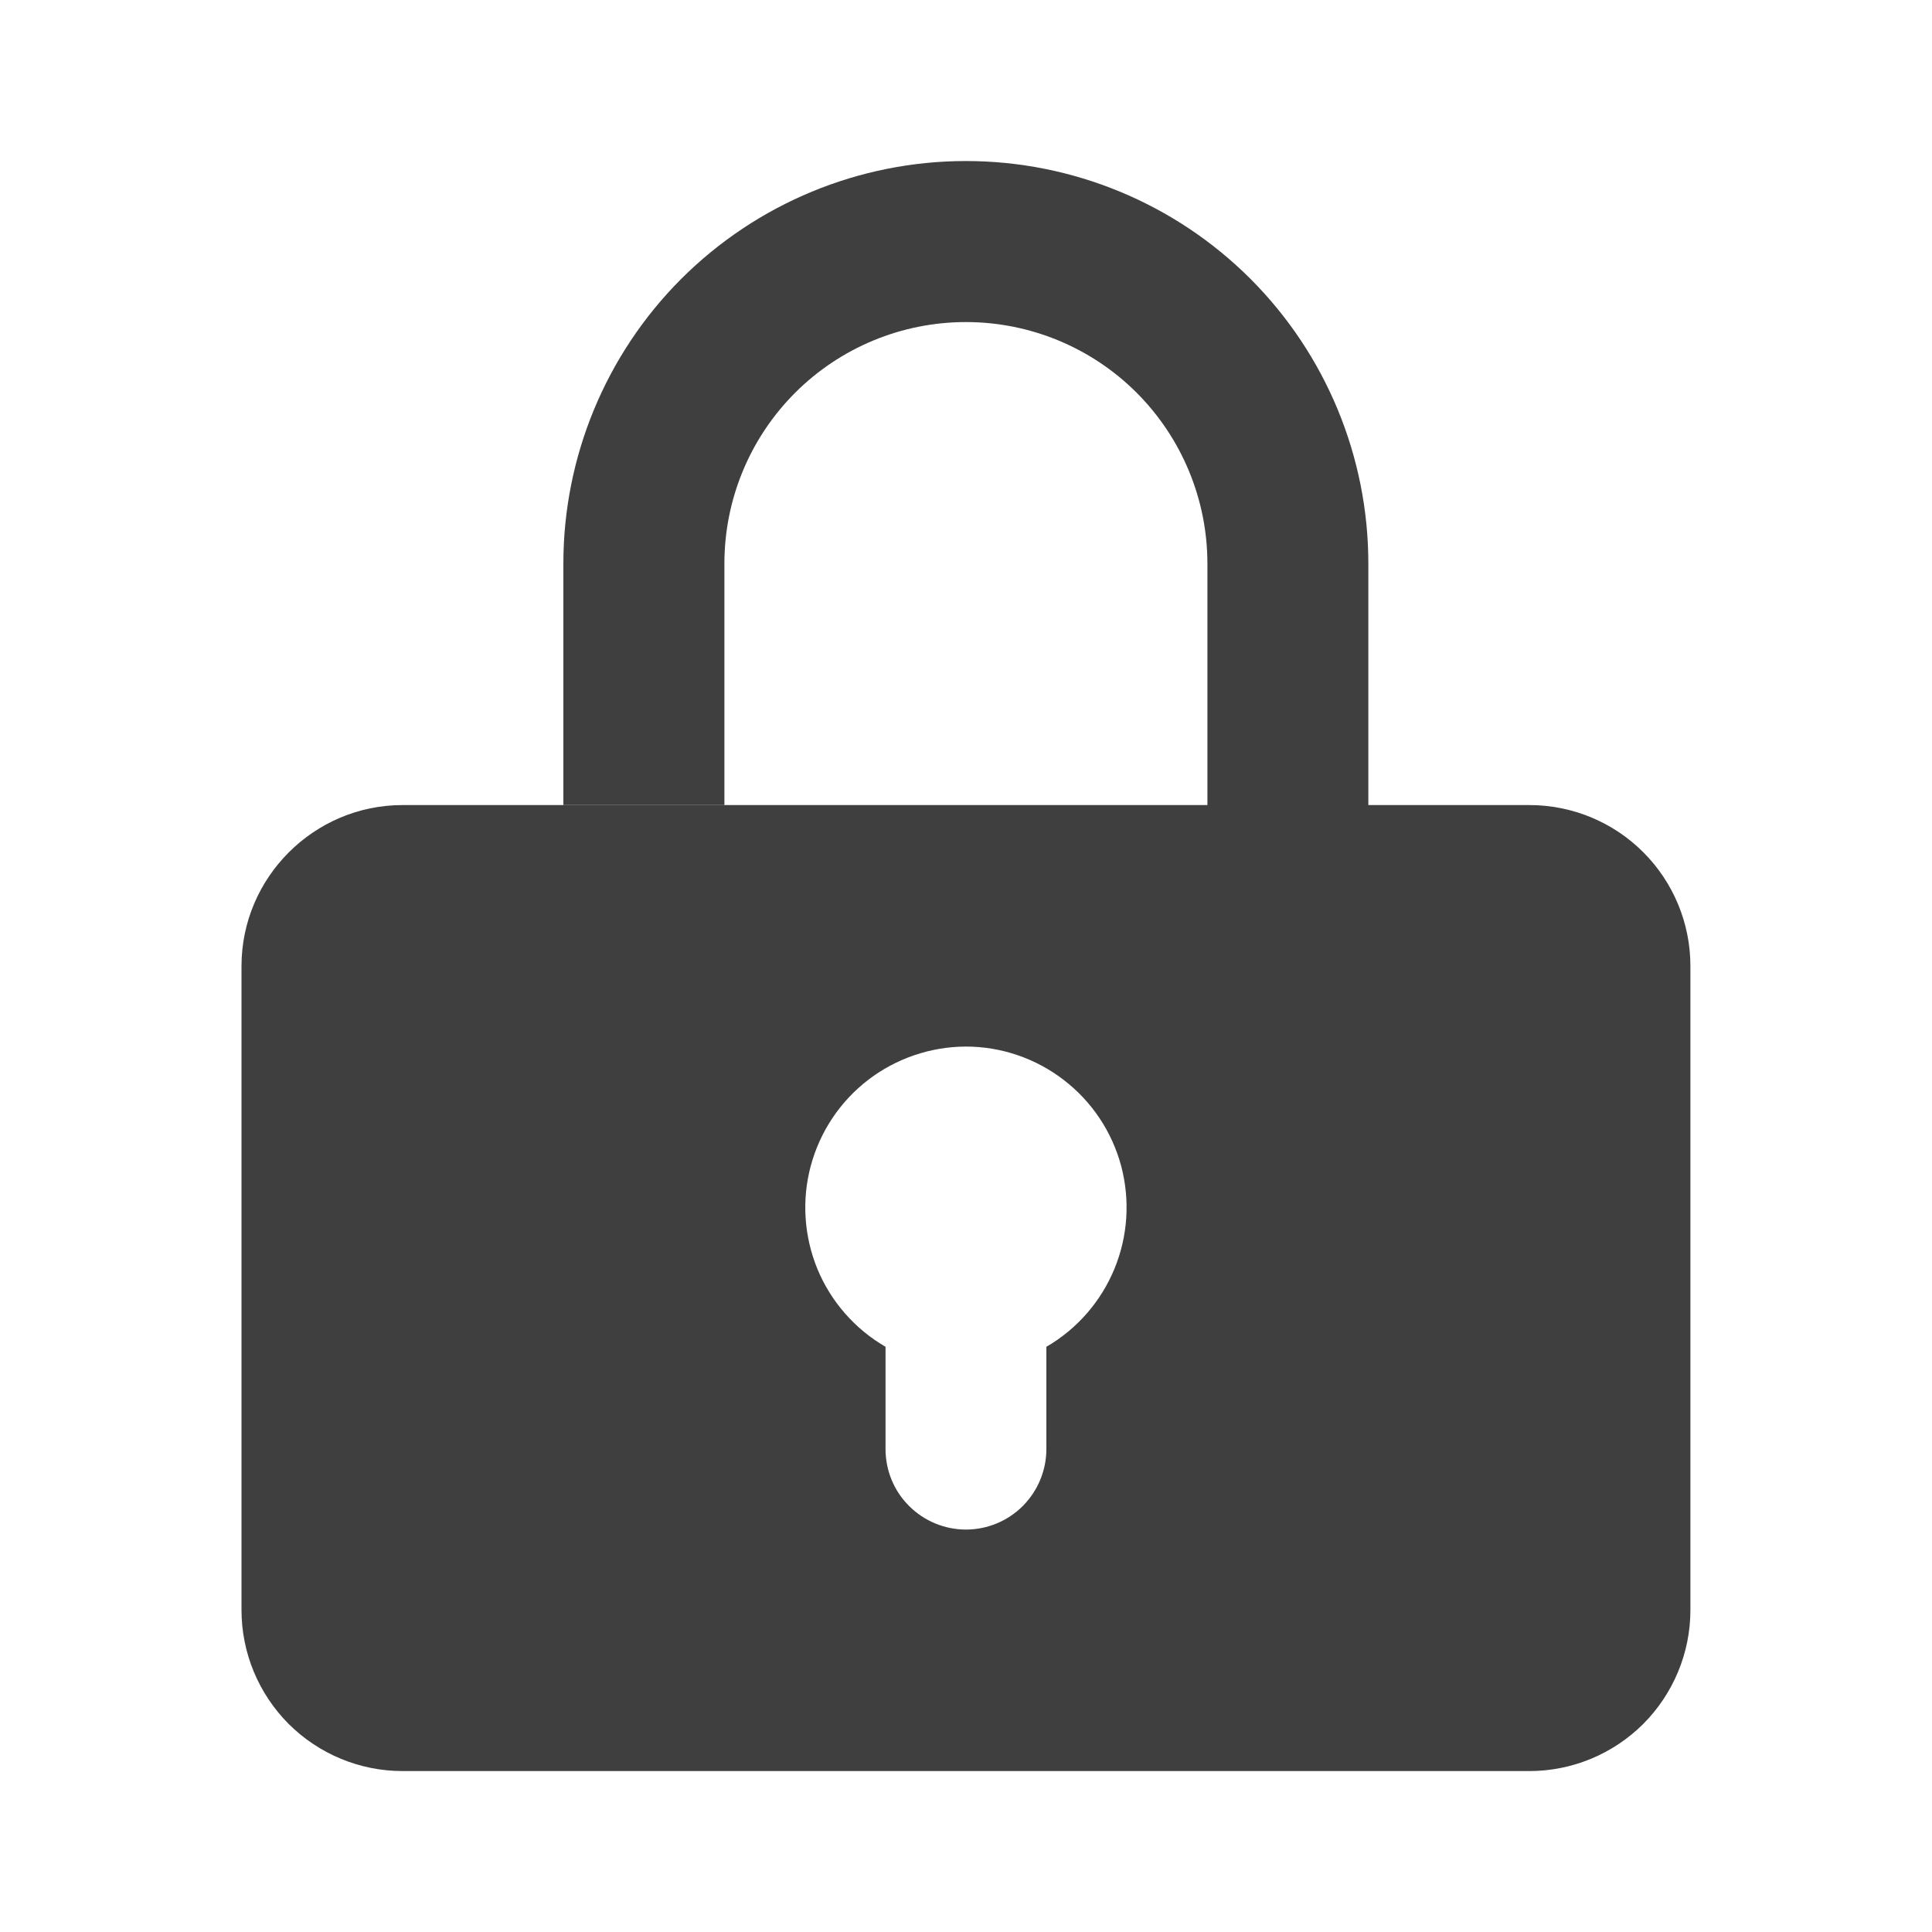<svg width="20" height="20" viewBox="0 0 20 20" fill="none" xmlns="http://www.w3.org/2000/svg">
    <path d="M10 8.334V10.834C9.634 10.835 9.278 10.956 8.987 11.179C8.697 11.402 8.488 11.715 8.393 12.069C8.298 12.423 8.323 12.798 8.462 13.137C8.602 13.475 8.85 13.758 9.167 13.942V15.001C9.167 15.222 9.254 15.434 9.411 15.59C9.567 15.746 9.779 15.834 10 15.834V18.334H4.167C3.725 18.334 3.301 18.158 2.988 17.846C2.676 17.533 2.5 17.109 2.5 16.667V10.001C2.5 9.084 3.25 8.334 4.167 8.334H10Z" fill="#3F3F3F"/>
    <path d="M9.999 15.834C10.22 15.834 10.432 15.746 10.588 15.59C10.744 15.433 10.832 15.221 10.832 15V13.942C11.149 13.758 11.396 13.475 11.536 13.136C11.676 12.798 11.7 12.423 11.606 12.069C11.511 11.715 11.302 11.402 11.011 11.179C10.721 10.956 10.365 10.834 9.999 10.834V8.334H12.499V5.834C12.499 5.171 12.235 4.535 11.767 4.066C11.298 3.597 10.662 3.334 9.999 3.334C9.336 3.334 8.7 3.597 8.231 4.066C7.762 4.535 7.499 5.171 7.499 5.834V8.334H5.832V5.834C5.832 4.729 6.271 3.669 7.052 2.887C7.834 2.106 8.894 1.667 9.999 1.667C11.104 1.667 12.164 2.106 12.945 2.887C13.726 3.669 14.165 4.729 14.165 5.834V8.334H15.832C16.274 8.334 16.698 8.509 17.011 8.822C17.323 9.134 17.499 9.558 17.499 10V16.667C17.499 17.109 17.323 17.533 17.011 17.846C16.698 18.158 16.274 18.334 15.832 18.334H9.999V15.834Z" fill="#3F3F3F"/>
</svg>
